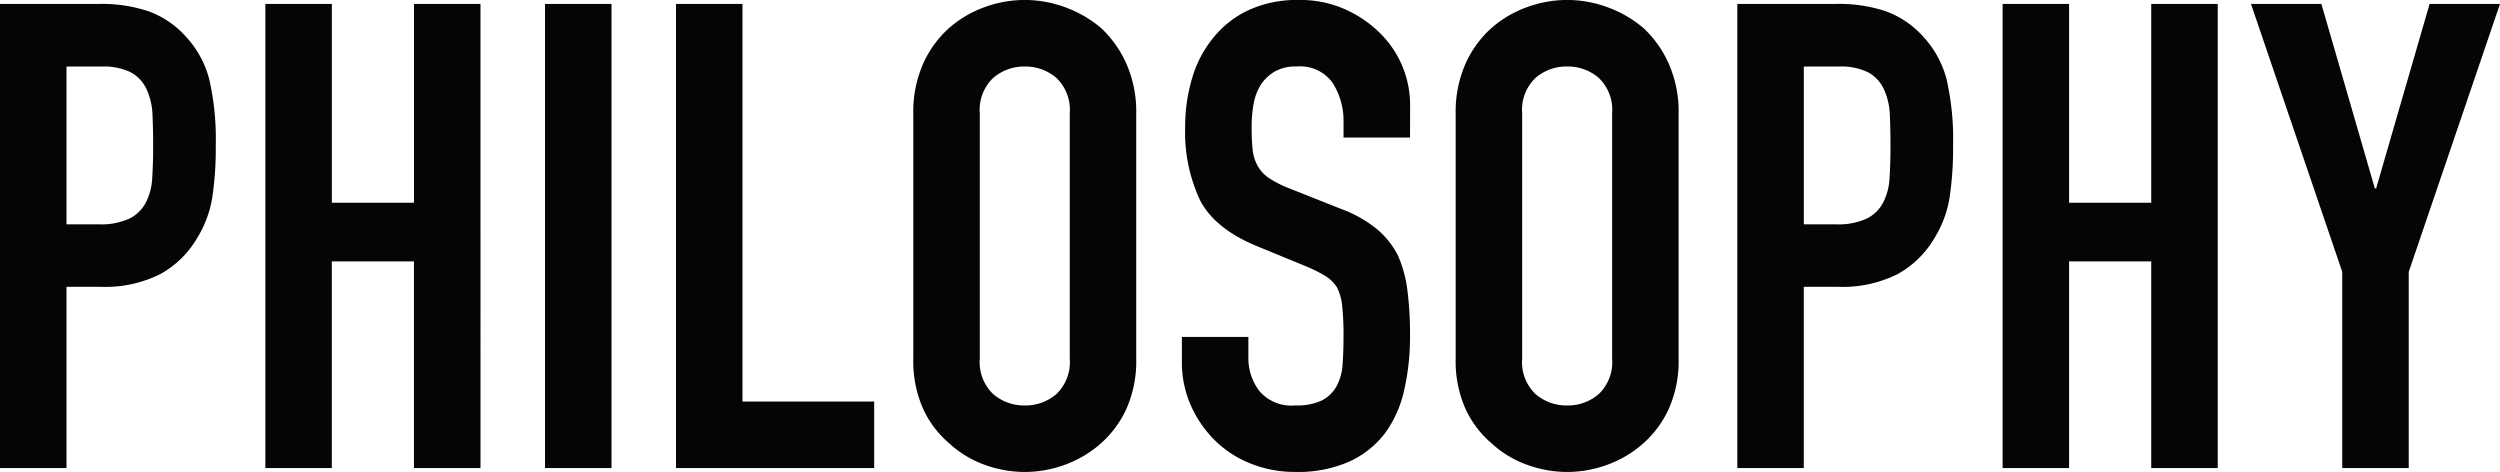 <svg xmlns="http://www.w3.org/2000/svg" width="264.615" height="49.956" viewBox="0 0 264.615 49.956">
  <path id="パス_78712" data-name="パス 78712" d="M3.312,0V-49.128H13.869a15.694,15.694,0,0,1,5.106.759,9.8,9.8,0,0,1,4,2.691,10.523,10.523,0,0,1,2.484,4.52,28.264,28.264,0,0,1,.69,7,34.74,34.74,0,0,1-.38,5.589,11.685,11.685,0,0,1-1.622,4.278,10.273,10.273,0,0,1-3.864,3.76,13,13,0,0,1-6.348,1.346H10.35V0ZM10.35-42.5v16.7h3.381a7.192,7.192,0,0,0,3.312-.621,3.908,3.908,0,0,0,1.725-1.725,6.306,6.306,0,0,0,.655-2.553q.1-1.518.1-3.381,0-1.725-.069-3.278a7.091,7.091,0,0,0-.621-2.725,3.918,3.918,0,0,0-1.656-1.794,6.574,6.574,0,0,0-3.174-.621ZM31.4,0V-49.128h7.038v21.045h8.694V-49.128h7.038V0H47.127V-21.873H38.433V0ZM61,0V-49.128h7.038V0ZM74.865,0V-49.128H81.9v42.09H95.841V0ZM99.981-37.536a12.552,12.552,0,0,1,1.035-5.244,11.081,11.081,0,0,1,2.76-3.8,11.668,11.668,0,0,1,3.76-2.208,12.428,12.428,0,0,1,4.243-.759,12.428,12.428,0,0,1,4.243.759,12.508,12.508,0,0,1,3.829,2.208,11.554,11.554,0,0,1,2.691,3.8,12.552,12.552,0,0,1,1.035,5.244v25.944a12.438,12.438,0,0,1-1.035,5.313,10.961,10.961,0,0,1-2.691,3.657,11.832,11.832,0,0,1-3.829,2.277,12.429,12.429,0,0,1-4.243.759,12.429,12.429,0,0,1-4.243-.759,11.071,11.071,0,0,1-3.76-2.277,10.534,10.534,0,0,1-2.76-3.657,12.438,12.438,0,0,1-1.035-5.313Zm7.038,25.944a4.678,4.678,0,0,0,1.415,3.76,4.989,4.989,0,0,0,3.346,1.207,4.989,4.989,0,0,0,3.347-1.207,4.678,4.678,0,0,0,1.414-3.76V-37.536a4.678,4.678,0,0,0-1.414-3.76A4.989,4.989,0,0,0,111.78-42.5a4.989,4.989,0,0,0-3.346,1.208,4.678,4.678,0,0,0-1.415,3.76Zm45.54-23.391h-7.038V-36.57a7.515,7.515,0,0,0-1.139-4.174,4.211,4.211,0,0,0-3.829-1.76,4.428,4.428,0,0,0-2.346.552,4.627,4.627,0,0,0-1.449,1.38A5.836,5.836,0,0,0,136-38.536a13.289,13.289,0,0,0-.207,2.381,23.329,23.329,0,0,0,.1,2.415,4.585,4.585,0,0,0,.518,1.725A3.837,3.837,0,0,0,137.62-30.7a11.093,11.093,0,0,0,2.173,1.1l5.382,2.139a13.344,13.344,0,0,1,3.795,2.1,9.1,9.1,0,0,1,2.277,2.795,13.063,13.063,0,0,1,1.035,3.76,37.215,37.215,0,0,1,.276,4.8,25.286,25.286,0,0,1-.621,5.762,12.137,12.137,0,0,1-2,4.519A9.933,9.933,0,0,1,146.142-.69a13.386,13.386,0,0,1-5.727,1.1,12.528,12.528,0,0,1-4.761-.9,11.324,11.324,0,0,1-3.795-2.484,12.089,12.089,0,0,1-2.518-3.692,11.209,11.209,0,0,1-.932-4.588v-2.622h7.038v2.208a5.749,5.749,0,0,0,1.139,3.484,4.435,4.435,0,0,0,3.829,1.553,6.175,6.175,0,0,0,2.795-.517,3.715,3.715,0,0,0,1.552-1.484,5.448,5.448,0,0,0,.656-2.311q.1-1.346.1-3a29.743,29.743,0,0,0-.138-3.174,5.462,5.462,0,0,0-.552-2,3.879,3.879,0,0,0-1.276-1.242,16.358,16.358,0,0,0-2.1-1.035l-5.037-2.07q-4.554-1.863-6.106-4.934a16.971,16.971,0,0,1-1.553-7.694,17.848,17.848,0,0,1,.759-5.244,11.928,11.928,0,0,1,2.277-4.278,10.436,10.436,0,0,1,3.691-2.863,12.321,12.321,0,0,1,5.348-1.069,11.676,11.676,0,0,1,4.8.966,12.353,12.353,0,0,1,3.76,2.553,10.661,10.661,0,0,1,3.174,7.59Zm4.83-2.553a12.552,12.552,0,0,1,1.035-5.244,11.081,11.081,0,0,1,2.76-3.8,11.669,11.669,0,0,1,3.761-2.208,12.428,12.428,0,0,1,4.243-.759,12.429,12.429,0,0,1,4.243.759,12.508,12.508,0,0,1,3.829,2.208,11.554,11.554,0,0,1,2.691,3.8,12.552,12.552,0,0,1,1.035,5.244v25.944a12.438,12.438,0,0,1-1.035,5.313,10.961,10.961,0,0,1-2.691,3.657,11.832,11.832,0,0,1-3.829,2.277,12.429,12.429,0,0,1-4.243.759,12.428,12.428,0,0,1-4.243-.759,11.072,11.072,0,0,1-3.761-2.277,10.534,10.534,0,0,1-2.76-3.657,12.438,12.438,0,0,1-1.035-5.313Zm7.038,25.944a4.678,4.678,0,0,0,1.414,3.76,4.989,4.989,0,0,0,3.347,1.207,4.989,4.989,0,0,0,3.346-1.207,4.678,4.678,0,0,0,1.415-3.76V-37.536a4.678,4.678,0,0,0-1.415-3.76,4.989,4.989,0,0,0-3.346-1.208,4.989,4.989,0,0,0-3.347,1.208,4.678,4.678,0,0,0-1.414,3.76ZM187.2,0V-49.128h10.557a15.694,15.694,0,0,1,5.106.759,9.8,9.8,0,0,1,4,2.691,10.523,10.523,0,0,1,2.484,4.52,28.264,28.264,0,0,1,.69,7,34.739,34.739,0,0,1-.38,5.589,11.685,11.685,0,0,1-1.622,4.278,10.273,10.273,0,0,1-3.864,3.76,13,13,0,0,1-6.348,1.346h-3.588V0Zm7.038-42.5v16.7h3.381a7.192,7.192,0,0,0,3.312-.621,3.908,3.908,0,0,0,1.725-1.725,6.306,6.306,0,0,0,.656-2.553q.1-1.518.1-3.381,0-1.725-.069-3.278a7.091,7.091,0,0,0-.621-2.725,3.918,3.918,0,0,0-1.656-1.794,6.574,6.574,0,0,0-3.174-.621ZM215.28,0V-49.128h7.038v21.045h8.694V-49.128h7.038V0h-7.038V-21.873h-8.694V0Zm35.949,0V-20.769l-9.66-28.359h7.452L254.679-29.6h.138l5.658-19.527h7.452l-9.66,28.359V0Z" transform="translate(-3.312 49.542)" fill="#050505"/>
</svg>
